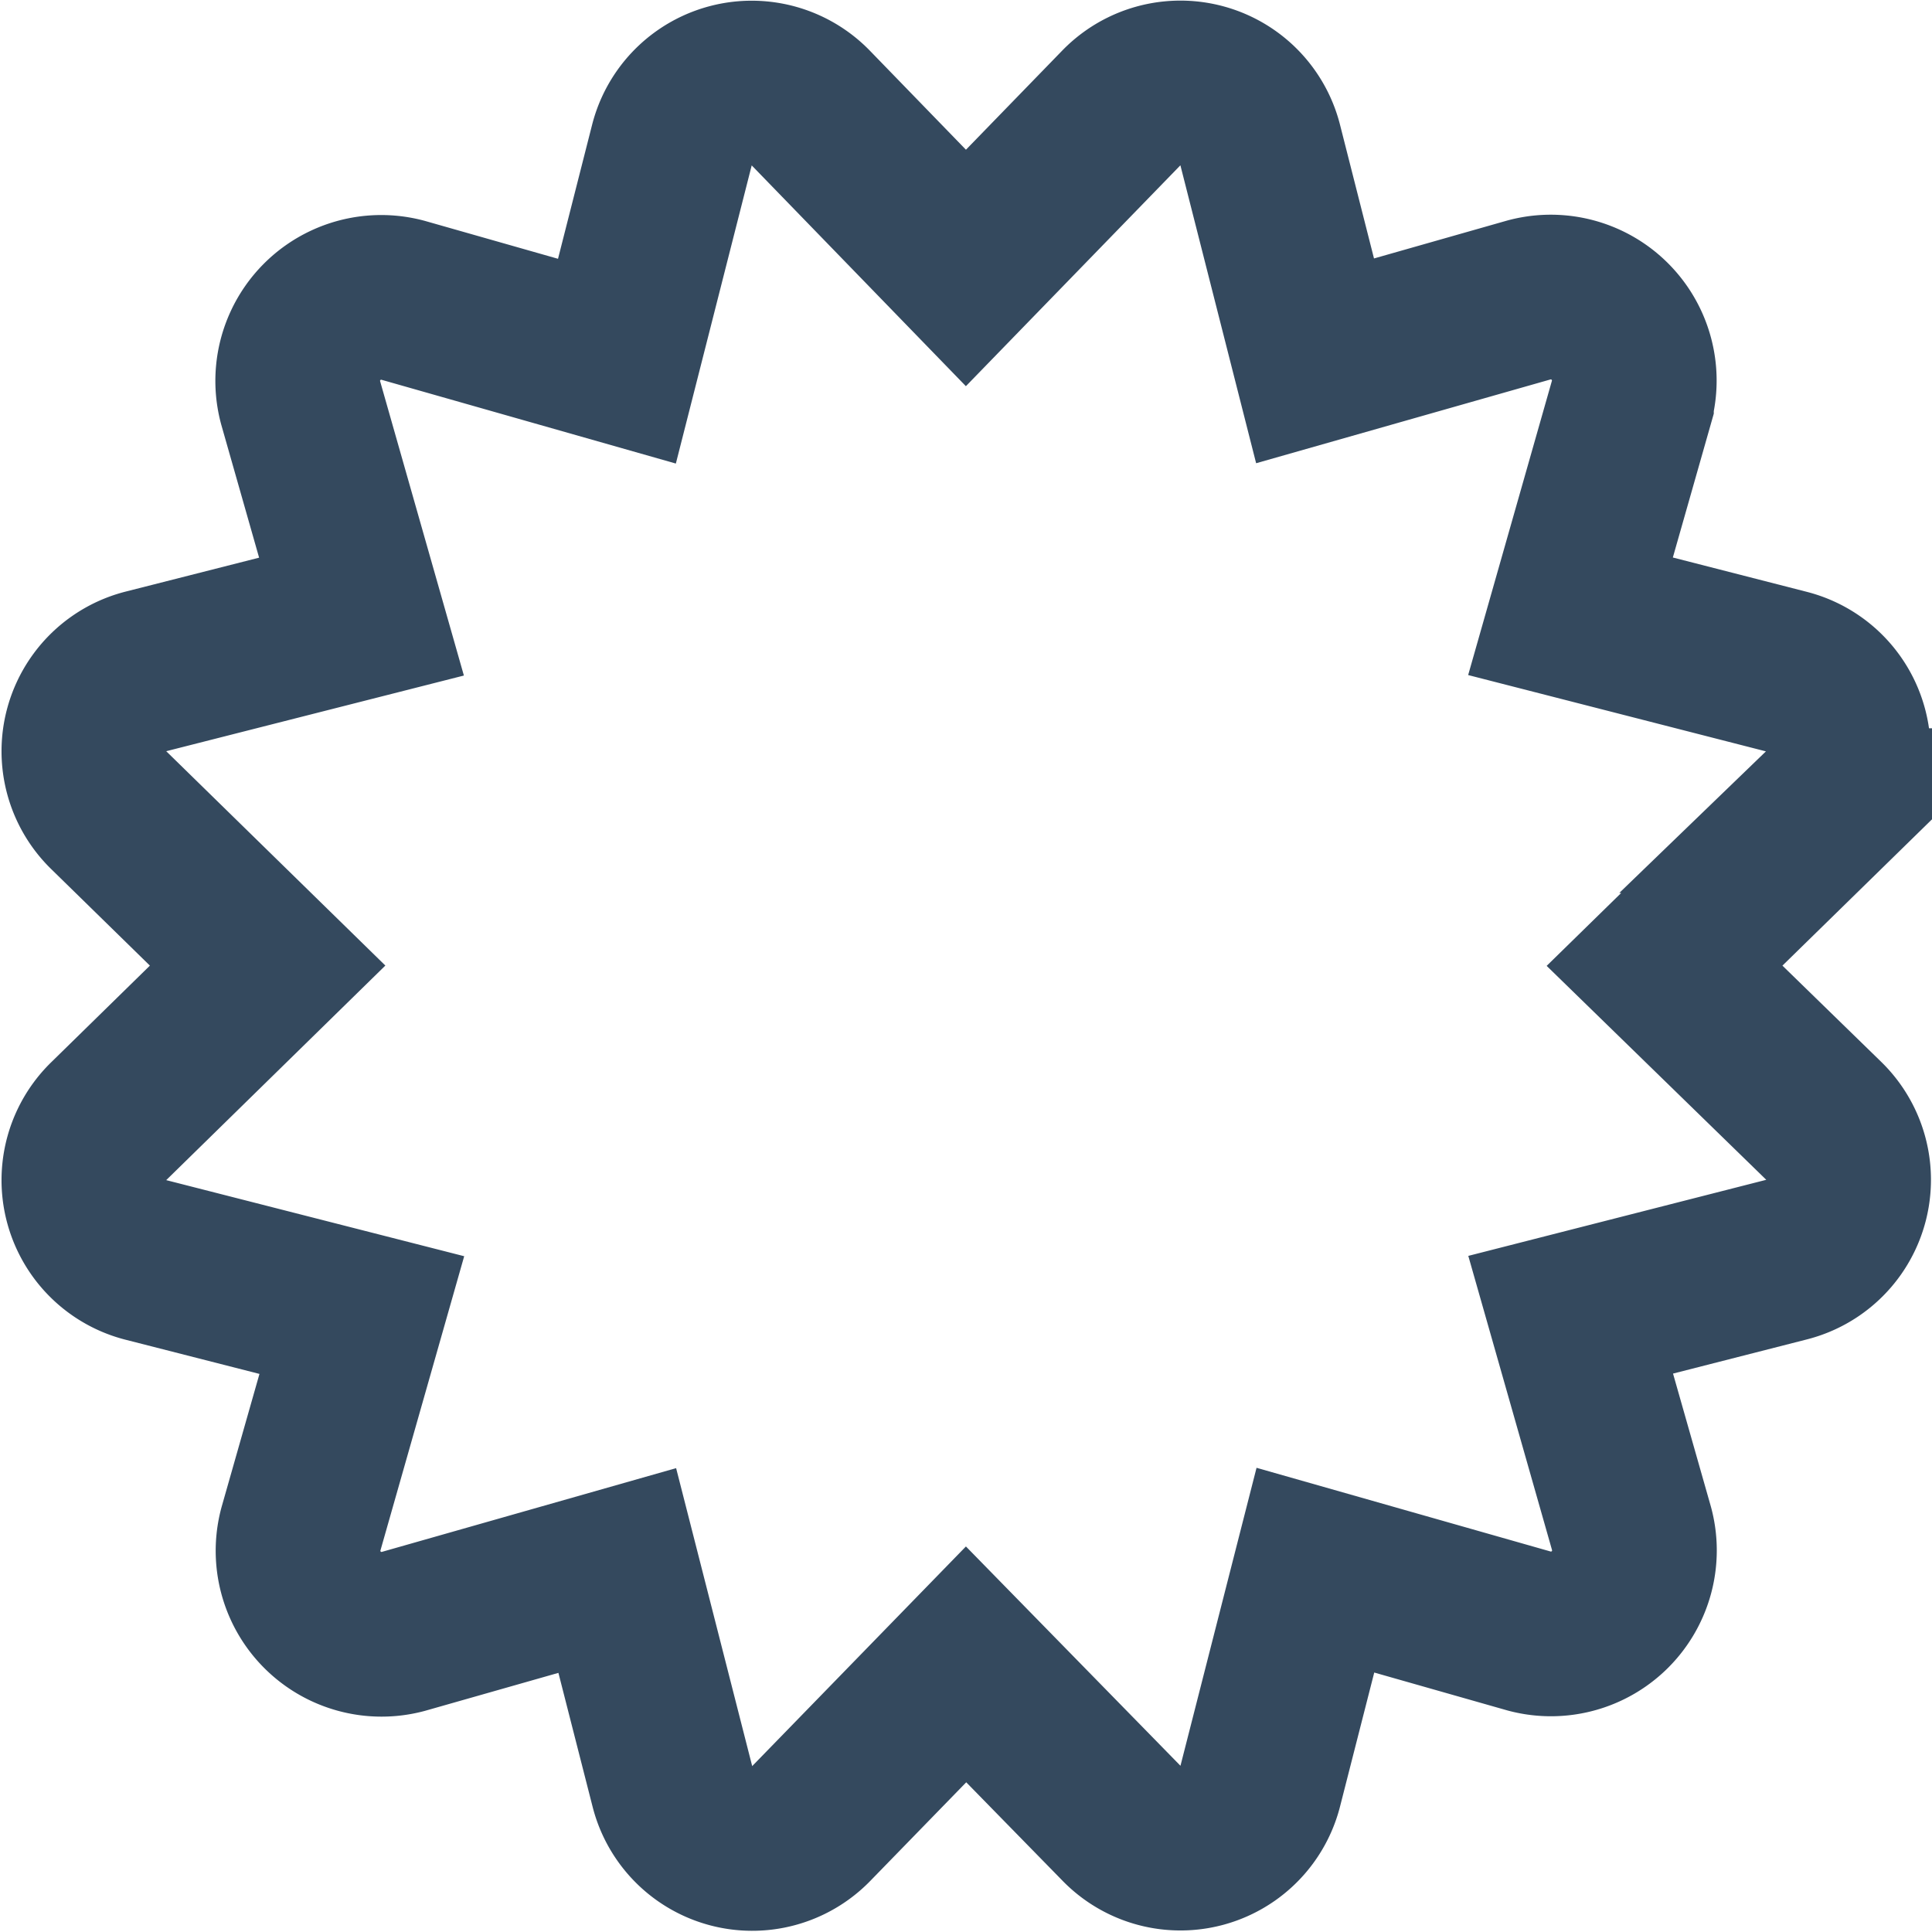 <svg xmlns="http://www.w3.org/2000/svg" width="11.731" height="11.73" viewBox="0 0 11.731 11.73">
  <path id="Icon_awesome-certificate" data-name="Icon awesome-certificate" d="M9.6,5.358l.963-.942a.5.5,0,0,0-.223-.844L9.029,3.236l.37-1.3a.507.507,0,0,0-.621-.621l-1.3.37L7.145.375A.5.5,0,0,0,6.3.151l-.942.97L4.417.151a.5.5,0,0,0-.844.223L3.239,1.687l-1.3-.37a.507.507,0,0,0-.621.621l.37,1.3L.378,3.571a.5.5,0,0,0-.223.844l.963.942L.155,6.3a.5.5,0,0,0,.223.844l1.312.335-.37,1.3a.507.507,0,0,0,.621.621l1.3-.37.335,1.312a.5.5,0,0,0,.844.223L5.359,9.6l.942.963a.5.5,0,0,0,.844-.223L7.48,9.028l1.3.37A.507.507,0,0,0,9.4,8.777l-.37-1.3,1.312-.335a.5.5,0,0,0,.223-.844L9.6,5.358Z" transform="translate(0.507 0.506)" fill="none" stroke="#34495e" stroke-width="1"/>
</svg>
